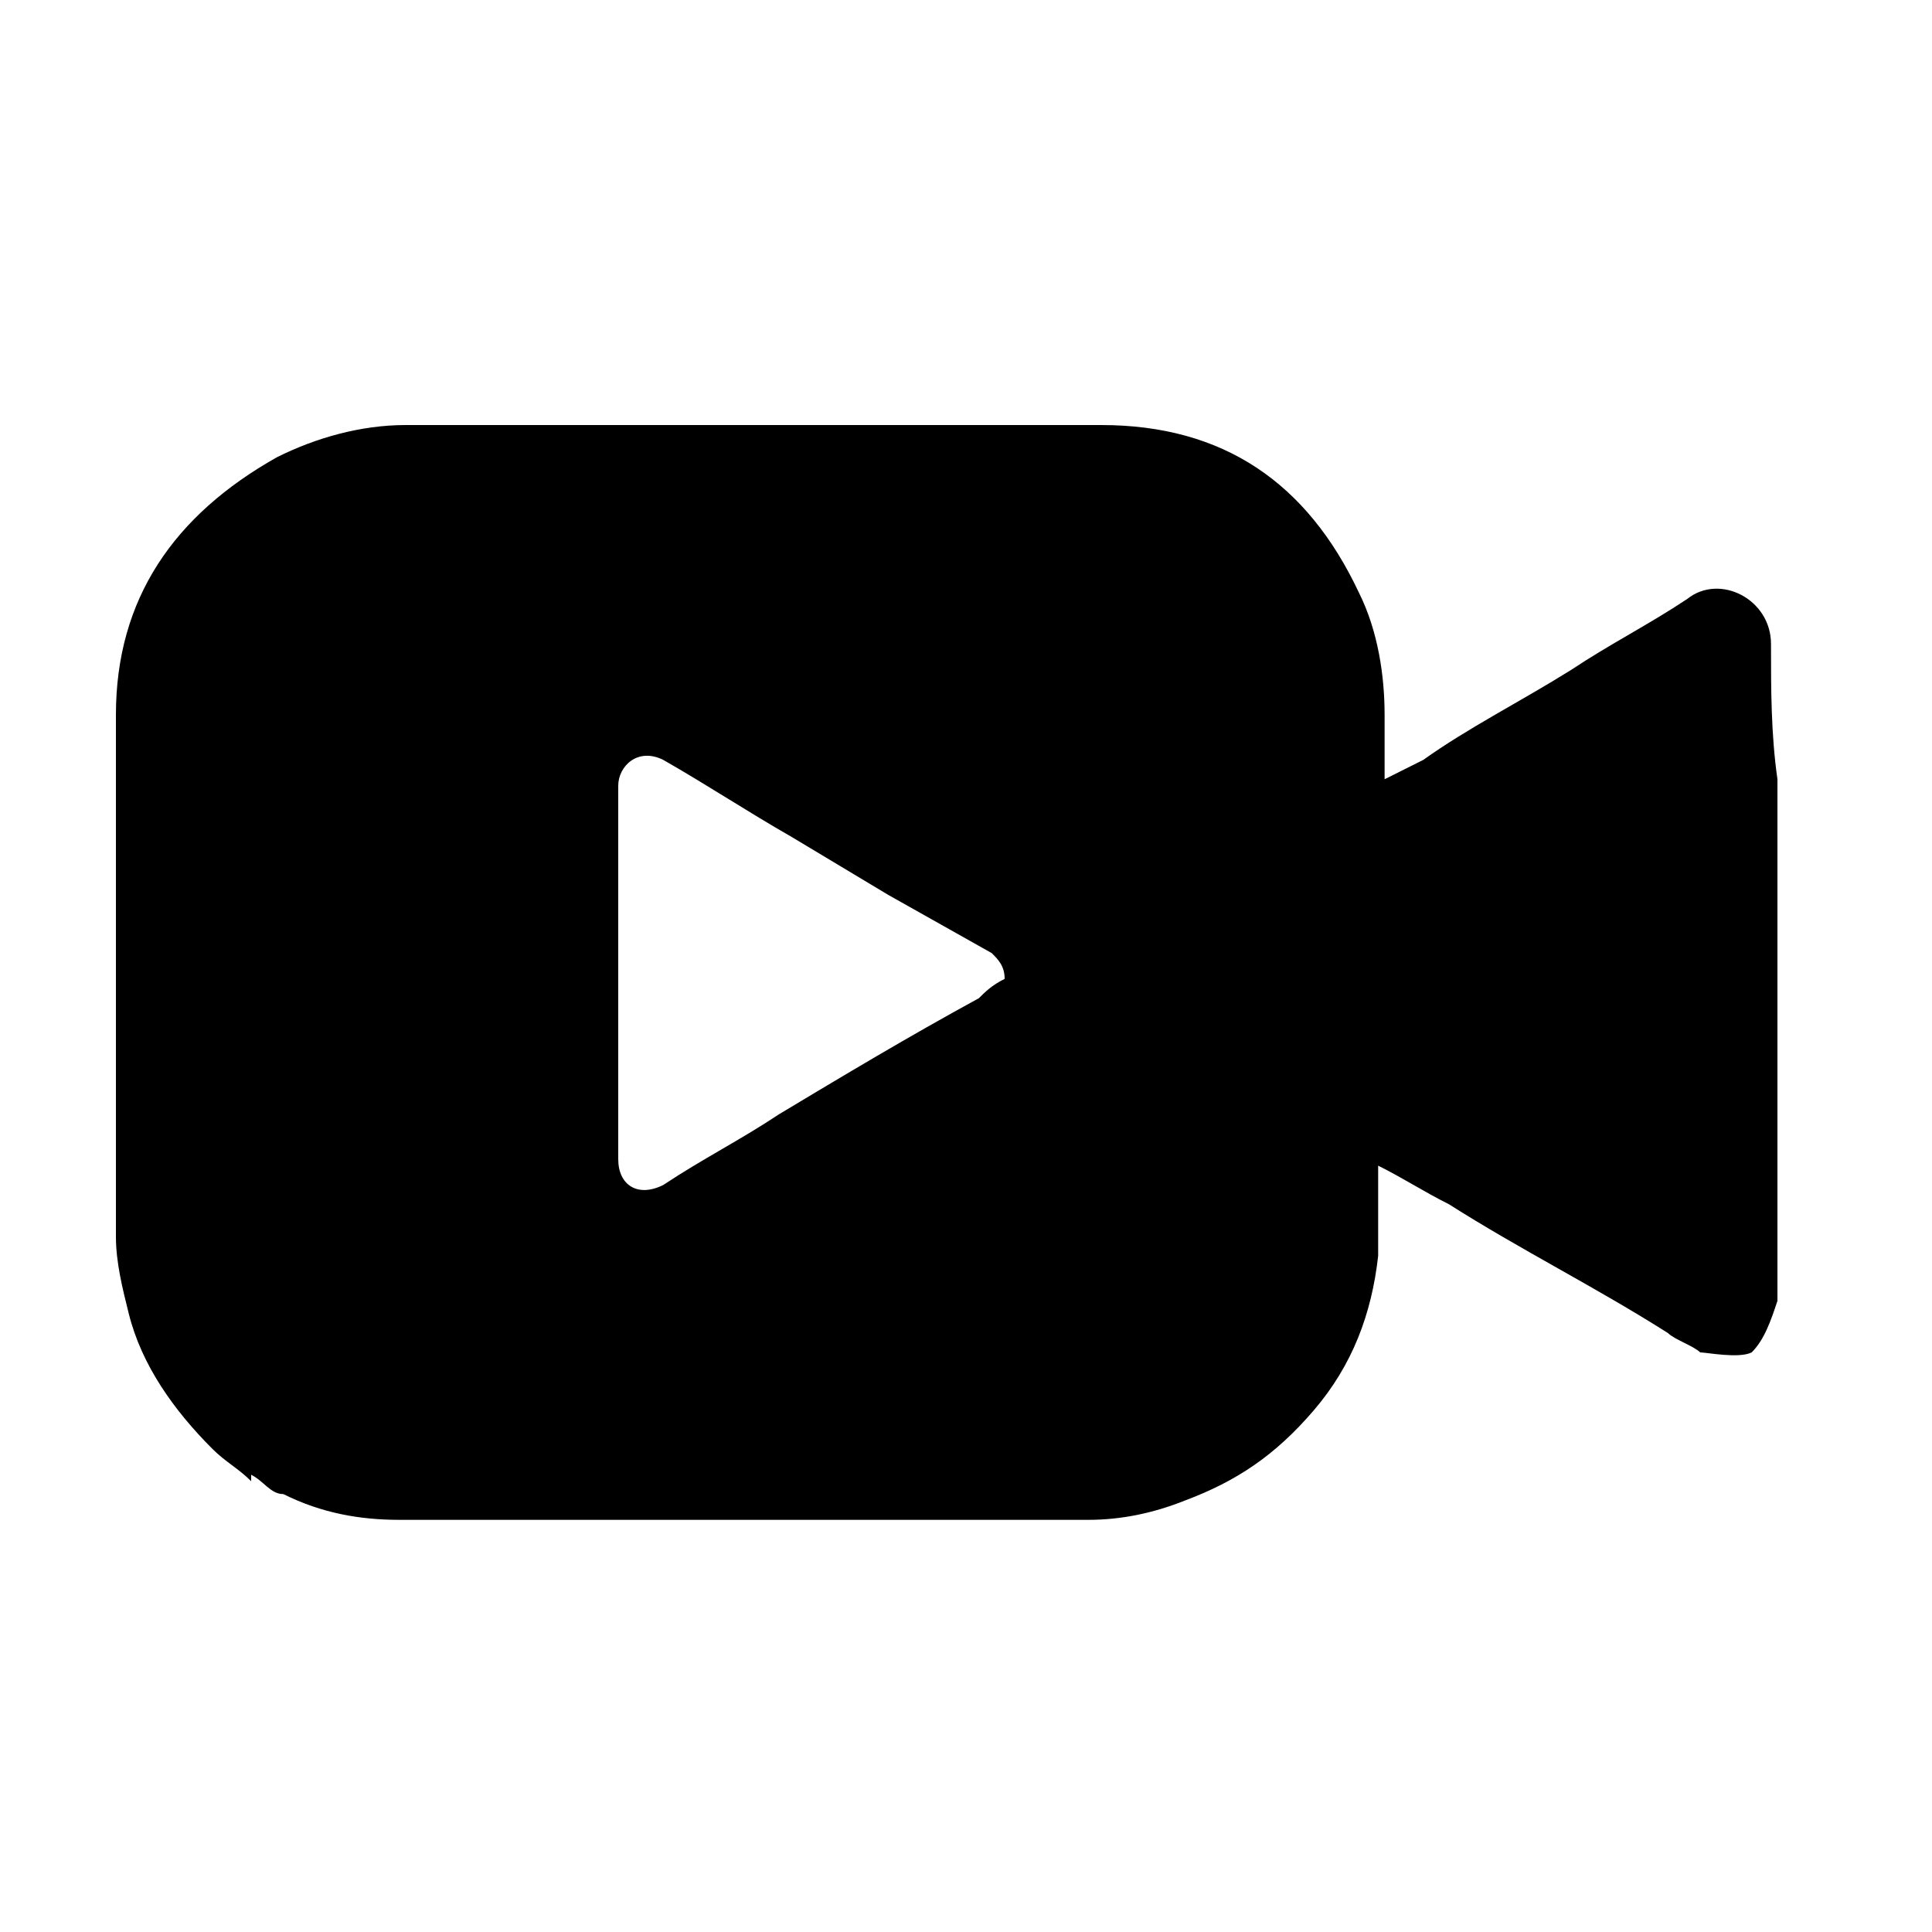 <?xml version="1.0" encoding="utf-8"?>
<!-- Generator: Adobe Illustrator 25.0.1, SVG Export Plug-In . SVG Version: 6.00 Build 0)  -->
<svg version="1.1" id="Layer_1" xmlns="http://www.w3.org/2000/svg" xmlns:xlink="http://www.w3.org/1999/xlink" x="0px" y="0px"
	 viewBox="0 0 30 30" style="enable-background:new 0 0 30 30;" xml:space="preserve">
<path d="M27.5,10c0-0.7-0.8-1.1-1.3-0.7c-0.6,0.4-1.2,0.7-1.8,1.1c-0.8,0.5-1.6,0.9-2.3,1.4c-0.2,0.1-0.4,0.2-0.6,0.3
	c0-0.1,0-0.1,0-0.2c0-0.3,0-0.5,0-0.8c0-0.6-0.1-1.3-0.4-1.9c-0.8-1.7-2.1-2.6-4-2.6c-3.6,0-7.2,0-10.8,0c-0.7,0-1.4,0.2-2,0.5
	C2.7,8,1.8,9.3,1.8,11.1c0,1.7,0,3.4,0,5.1l0,1.1l0,0c0,0.6,0,1.3,0,1.9c0,0.4,0.1,0.8,0.2,1.2c0.2,0.8,0.7,1.5,1.3,2.1
	c0.2,0.2,0.4,0.3,0.6,0.5c0-0.1,0-0.1,0-0.1c0.2,0.1,0.3,0.3,0.5,0.3c0.6,0.3,1.2,0.4,1.8,0.4c3.6,0,7.2,0,10.7,0
	c0.5,0,1-0.1,1.5-0.3c0.8-0.3,1.4-0.7,2-1.4c0.6-0.7,0.9-1.5,1-2.4c0-0.4,0-0.8,0-1.2c0-0.1,0-0.1,0-0.2c0.4,0.2,0.7,0.4,1.1,0.6
	c1.1,0.7,2.3,1.3,3.4,2c0.1,0.1,0.4,0.2,0.5,0.3c0.1,0,0.6,0.1,0.8,0c0.2-0.2,0.3-0.5,0.4-0.8c0,0,0,0,0,0c0,0,0-0.1,0-0.1
	c0-2.7,0-5.4,0-8C27.5,11.4,27.5,10.7,27.5,10z M15.2,15.5c-1.1,0.6-2.1,1.2-3.1,1.8c-0.6,0.4-1.2,0.7-1.8,1.1
	c-0.4,0.2-0.7,0-0.7-0.4c0-1.9,0-3.9,0-5.8c0-0.3,0.3-0.6,0.7-0.4c0.7,0.4,1.3,0.8,2,1.2c0.5,0.3,1,0.6,1.5,0.9l0,0l1.6,0.9
	c0.1,0.1,0.2,0.2,0.2,0.4C15.4,15.3,15.3,15.4,15.2,15.5z"/>
</svg>
